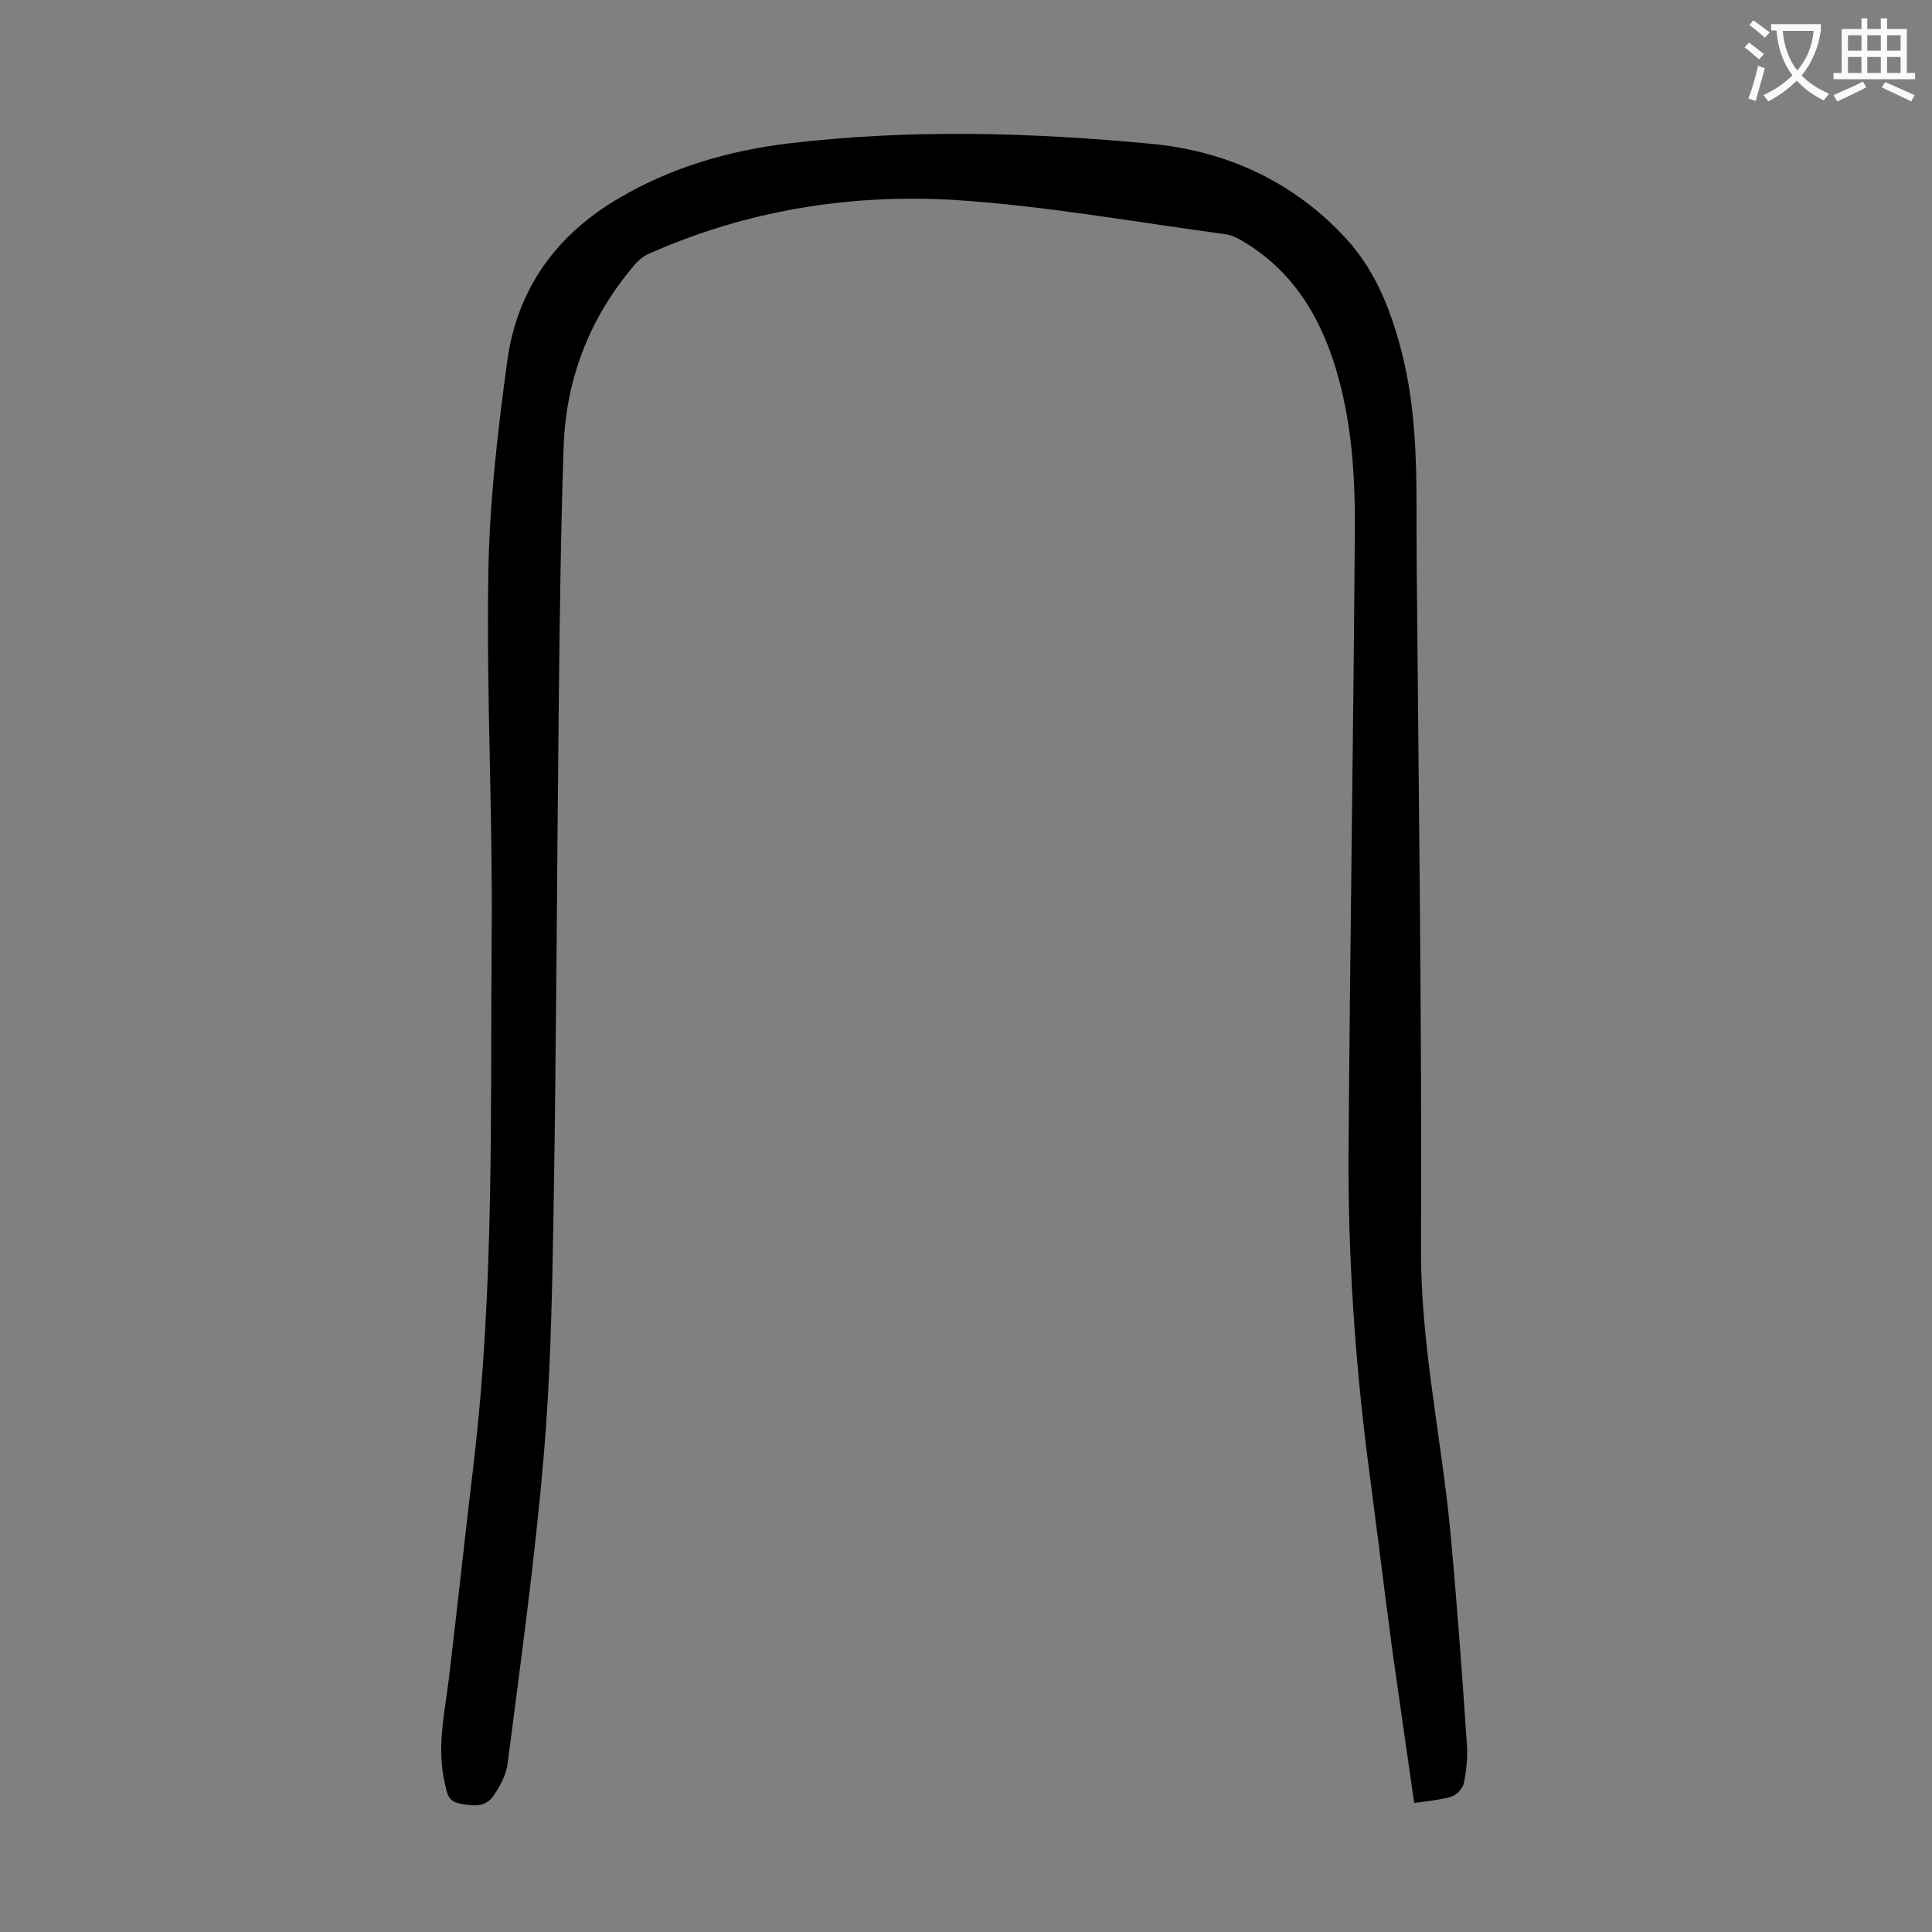 <svg enable-background="new 0 0 400 400" viewBox="0 0 400 400" xmlns="http://www.w3.org/2000/svg"><rect x="0" y="0" width="400" height="400" fill="#808080" stroke="none"/><path d="m292.8 373.3c-1.6-11-3.1-21.5-4.6-32.1-1.7-12.9-3.3-25.9-5-38.8-2.7-21.1-4.1-42.3-4-63.5.3-42.9 1-85.8 1.3-128.7.1-11.5-.6-23-4-34.1-3.3-10.8-9-20.1-19.1-26.1-1.1-.7-2.4-1.3-3.6-1.5-18.7-2.5-37.4-5.9-56.2-7.1-21.8-1.3-43.2 2.2-63.4 11.2-1.1.5-2 1.3-2.8 2.2-9.2 10.8-14.2 23.4-14.7 37.6-.6 17.3-.8 34.7-1 52-.4 35.6-.5 71.2-1.1 106.8-.3 17-.6 34.1-2.1 51-1.8 21-4.7 41.9-7.4 62.9-.3 2.4-1.6 4.8-3 6.8-1.7 2.4-4.4 2-7 1.5-2.4-.5-2.6-2.3-3-4.2-1.7-7.2-.1-14.3.8-21.4 1.8-15 3.4-30.1 5.2-45.1 4.3-36.6 3.4-73.3 3.7-110 .2-24.5-1.1-49.1-.7-73.6.2-14.8 1.9-29.5 3.9-44.2 2-14.9 10-26.2 23.2-33.9 10.9-6.4 22.7-9.8 35-11.3 25.1-3 50.3-2.3 75.4.1 15.5 1.5 29.3 7.9 40 19.5 6.5 7 9.8 16 12 25.2 3.2 13.6 2.6 27.5 2.7 41.3.4 47.5 1.1 95.1.9 142.6-.1 19.6 4.1 38.6 6 57.9 1.4 14.9 2.5 29.9 3.5 44.9.2 2.6-.1 5.3-.6 7.9-.2 1.1-1.4 2.4-2.4 2.8-2.1.7-4.5.9-7.9 1.4z" fill="#000001"/><g fill="#fafafb"><path d="m362.1 8.8c1.1.8 2.1 1.6 3.1 2.4l-1 1.1c-1.3-1.1-2.3-2-3-2.5zm1.9 4.8c.5.2.9.4 1.4.5-.6 2.3-1.3 4.5-1.9 6.8l-1.5-.5c.8-2.1 1.4-4.3 2-6.8zm-1-9.4c1.3.9 2.4 1.8 3.4 2.5l-1 1.1c-1.4-1.2-2.4-2.1-3.2-2.6zm3.7 2.2v-1.4h10.3v1.2c-.5 3.6-1.8 6.8-4 9.4 1.5 1.6 3.4 2.8 5.7 3.8-.3.4-.7.8-1.1 1.4-2.3-1.1-4.1-2.5-5.6-4.1-1.6 1.6-3.6 3.1-5.9 4.3-.3-.5-.7-.9-1-1.3 2.4-1.1 4.4-2.5 6-4.1-1.9-2.5-3-5.6-3.3-9.3h-1.1zm8.8 0h-6.4c.3 3.3 1.3 6 3 8.2 2-2.3 3.1-5.1 3.4-8.2z"/><path d="m385.3 3.8h1.3v2.2h2.8v-2.2h1.3v2.2h4.1v9.1h1.7v1.3h-16.9v-1.3h1.7v-9.1h4.1v-2.2zm.4 13.1.7 1.2c-1.8.9-3.8 1.9-6 2.9-.2-.4-.5-.8-.8-1.3 2.3-1 4.3-1.9 6.1-2.8zm-3.1-6.4h2.8v-3.2h-2.8zm0 4.6h2.8v-3.3h-2.8zm4-4.6h2.8v-3.2h-2.8zm0 4.6h2.8v-3.3h-2.8zm3.7 1.9c2.1.9 4.1 1.8 6.1 2.7l-.7 1.3c-2.2-1.1-4.2-2-6.1-2.9zm3.2-9.7h-2.8v3.2h2.8zm-2.8 7.8h2.8v-3.3h-2.8z"/></g></svg>